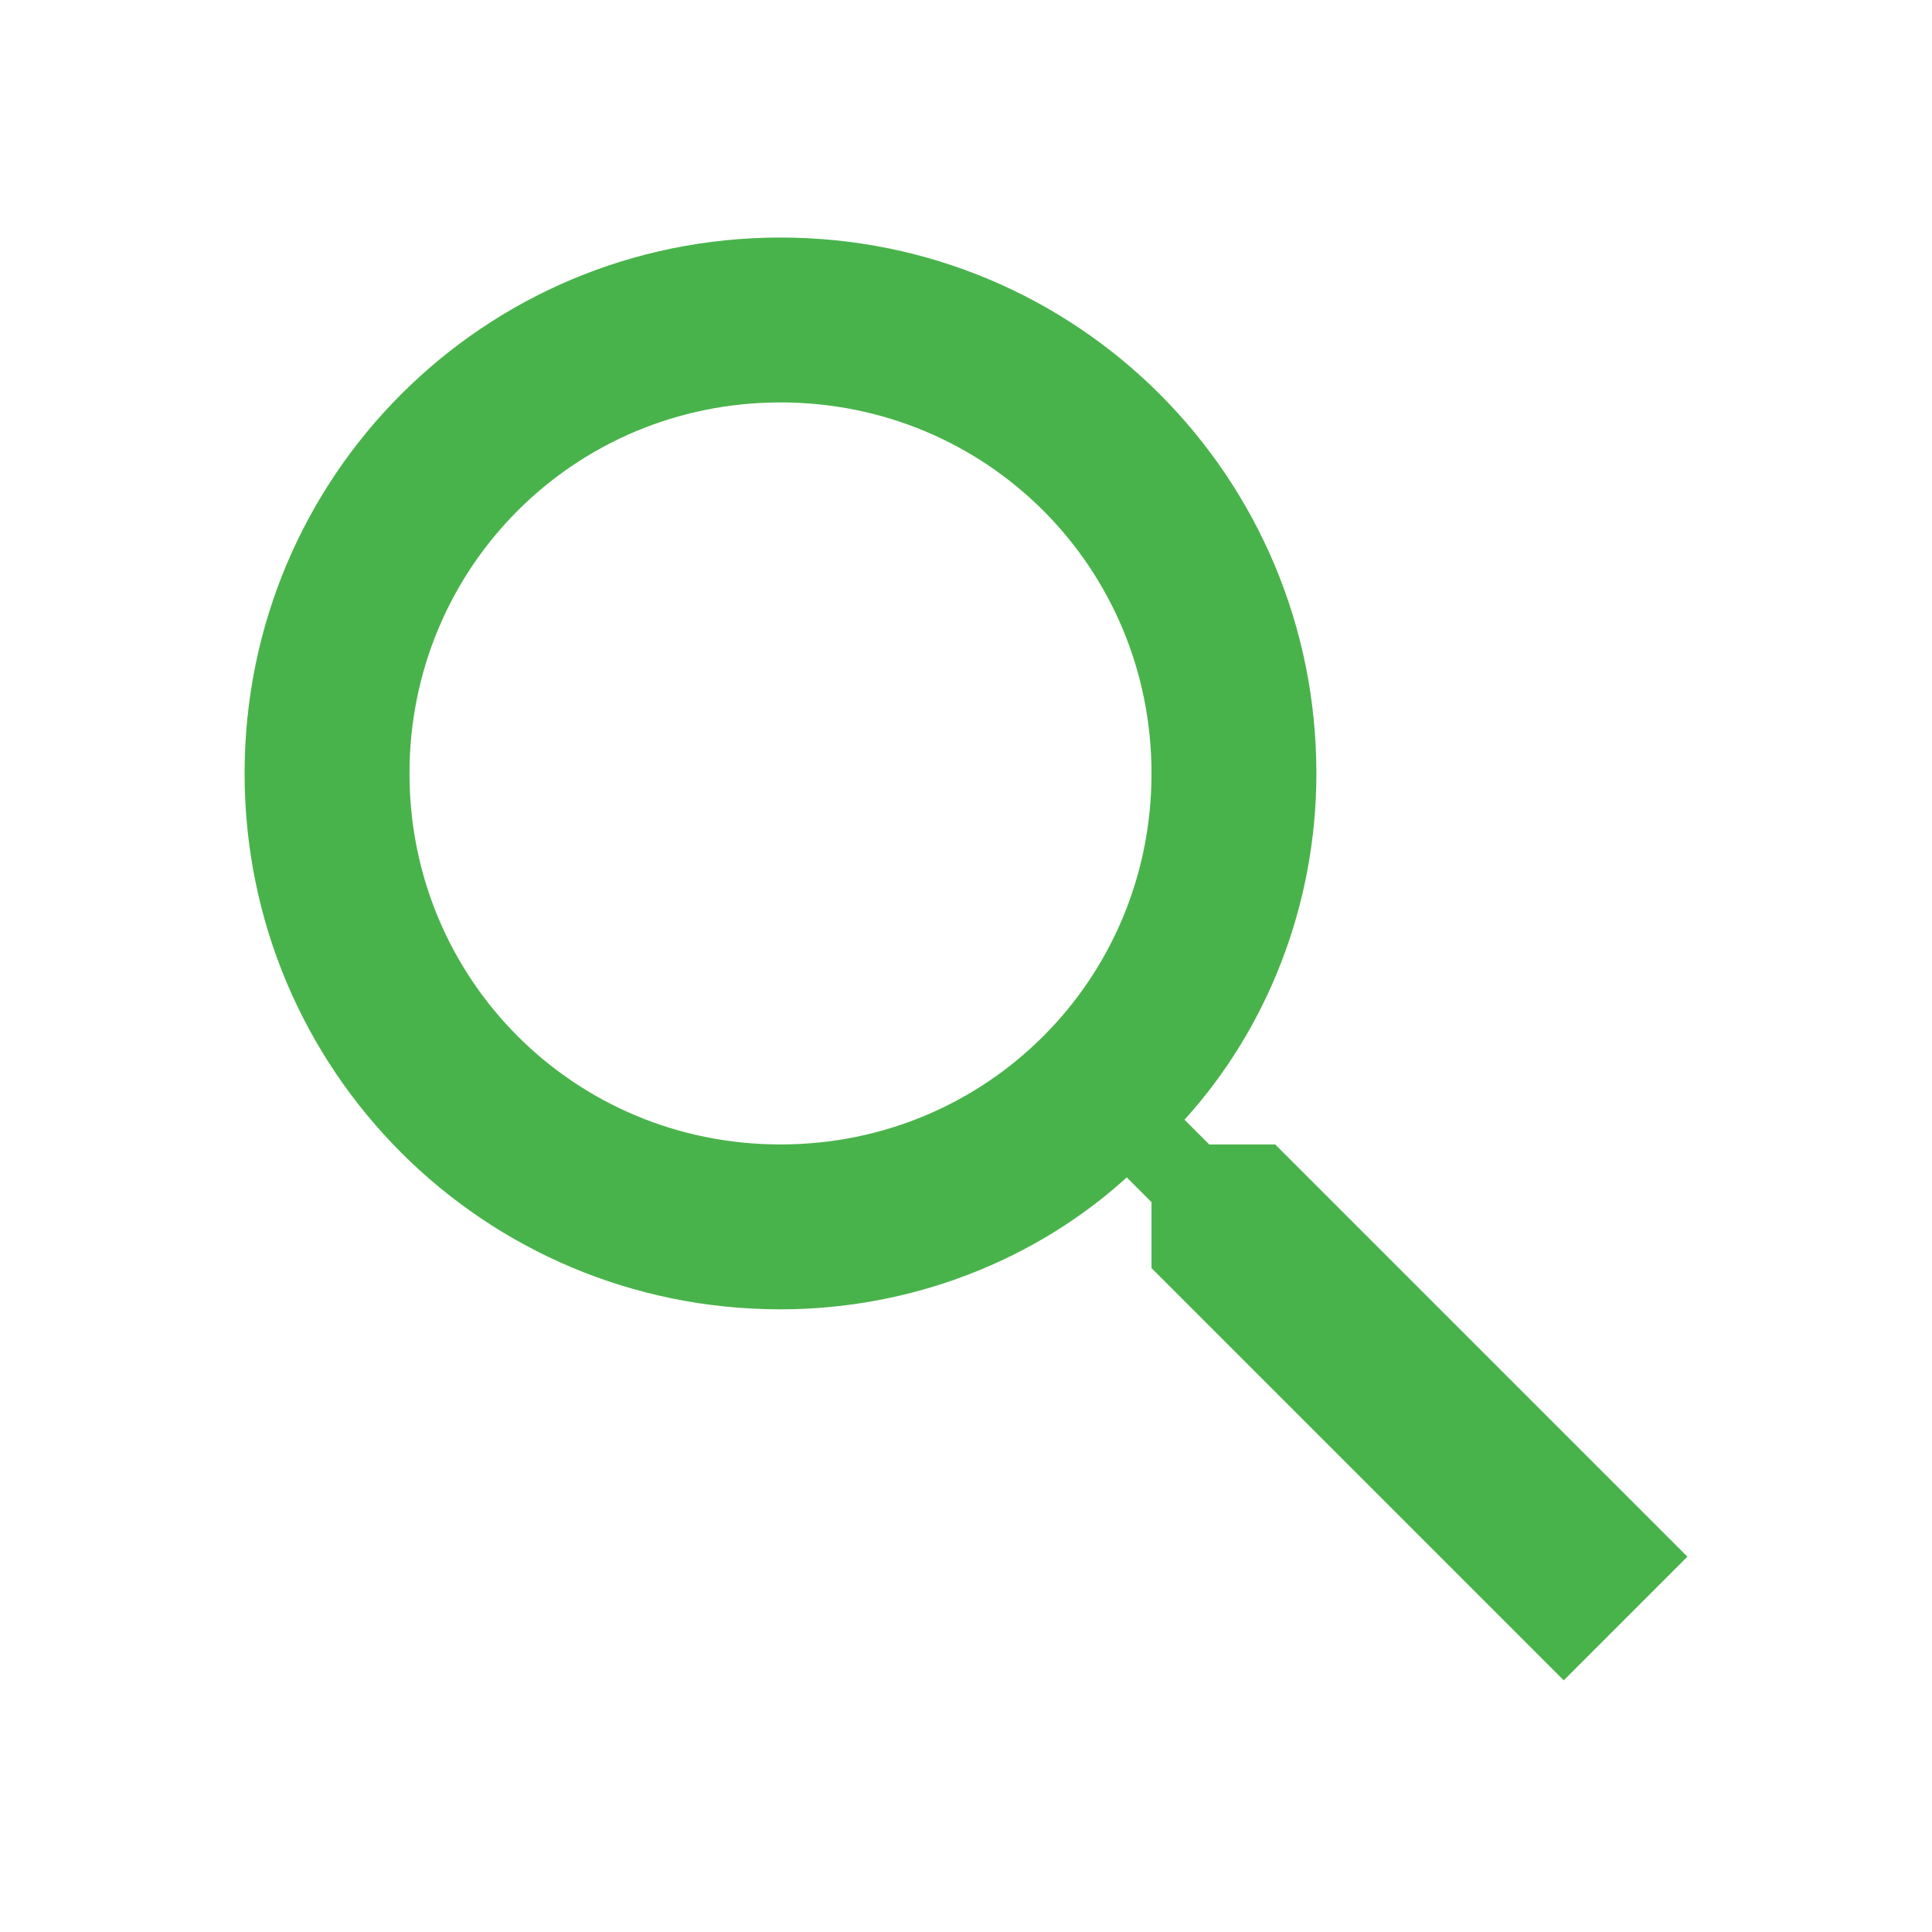 <svg t="1766134356745" class="icon" viewBox="0 0 1024 1024" version="1.1" xmlns="http://www.w3.org/2000/svg" p-id="12741" width="200" height="200"><path d="M413.68 606.58c-109.245 0-196.642-87.396-196.642-196.643s87.396-196.642 196.642-196.642 196.642 87.396 196.642 196.642S522.925 606.58 413.68 606.58zM675.869 606.58l-34.958 0-13.11-13.11c43.698-48.068 69.917-113.616 69.917-183.533 0-157.313-126.725-284.038-284.038-284.038-157.314 0-284.038 126.724-284.038 284.038 0 157.314 126.724 284.038 284.038 284.038 69.917 0 135.464-26.219 183.532-69.917l13.11 13.11 0 34.958 218.491 218.491 65.547-65.547L675.869 606.58z" fill="#49b34b" p-id="12742"></path></svg>